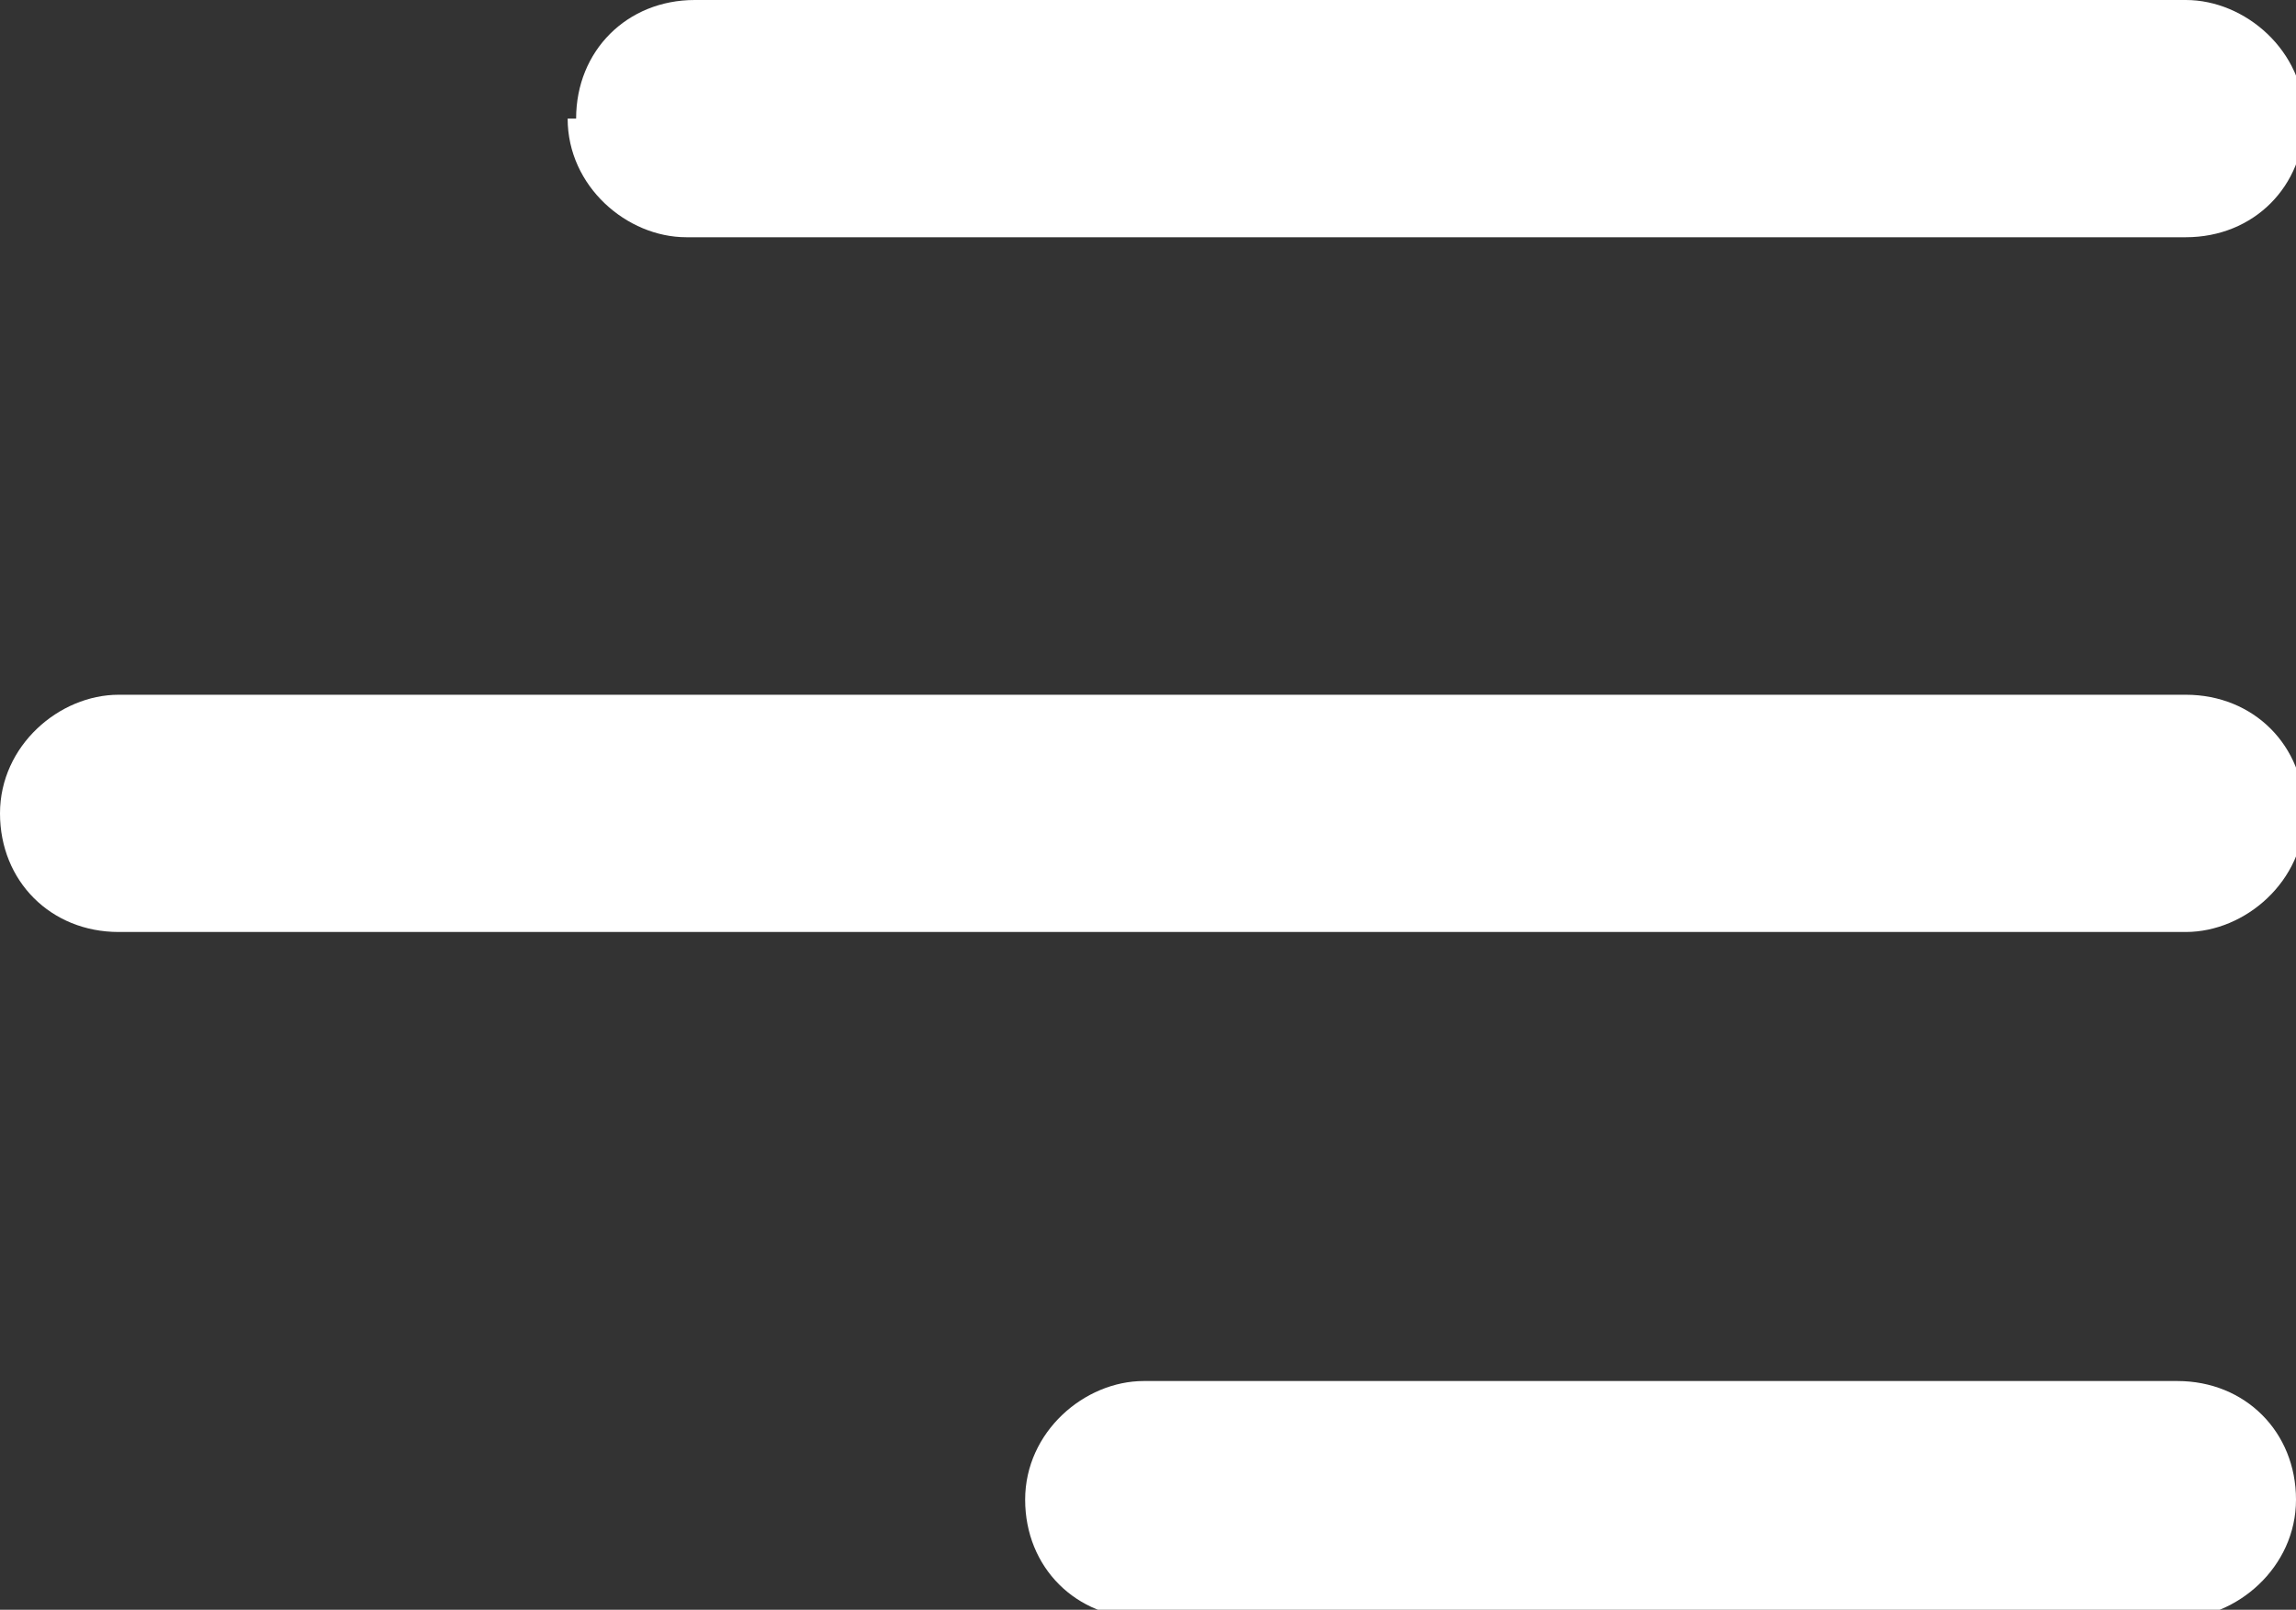 <?xml version="1.0" encoding="UTF-8"?>
<svg id="Layer_1" data-name="Layer 1" xmlns="http://www.w3.org/2000/svg" version="1.1" viewBox="0 0 27.1 19">
  <rect x="0" y="0" width="27.1" height="19" fill="#333333" stroke="none"/>
  <defs>
    <style>
      .cls-1 {
        fill: #fff;
        stroke-width: 0px;
      }
    </style>
  </defs>
  <path class="cls-1" d="M6.8,1.4c0-.8.6-1.4,1.4-1.4h17.6c.7,0,1.4.6,1.4,1.4s-.6,1.4-1.4,1.4H8.1c-.7,0-1.4-.6-1.4-1.4ZM25.7,8.2H1.4c-.7,0-1.4.6-1.4,1.4s.6,1.4,1.4,1.4h24.4c.7,0,1.4-.6,1.4-1.4s-.6-1.4-1.4-1.4ZM25.7,16.3h-12.2c-.7,0-1.4.6-1.4,1.4s.6,1.4,1.4,1.4h12.2c.7,0,1.4-.6,1.4-1.4s-.6-1.4-1.4-1.4Z"/>
</svg>